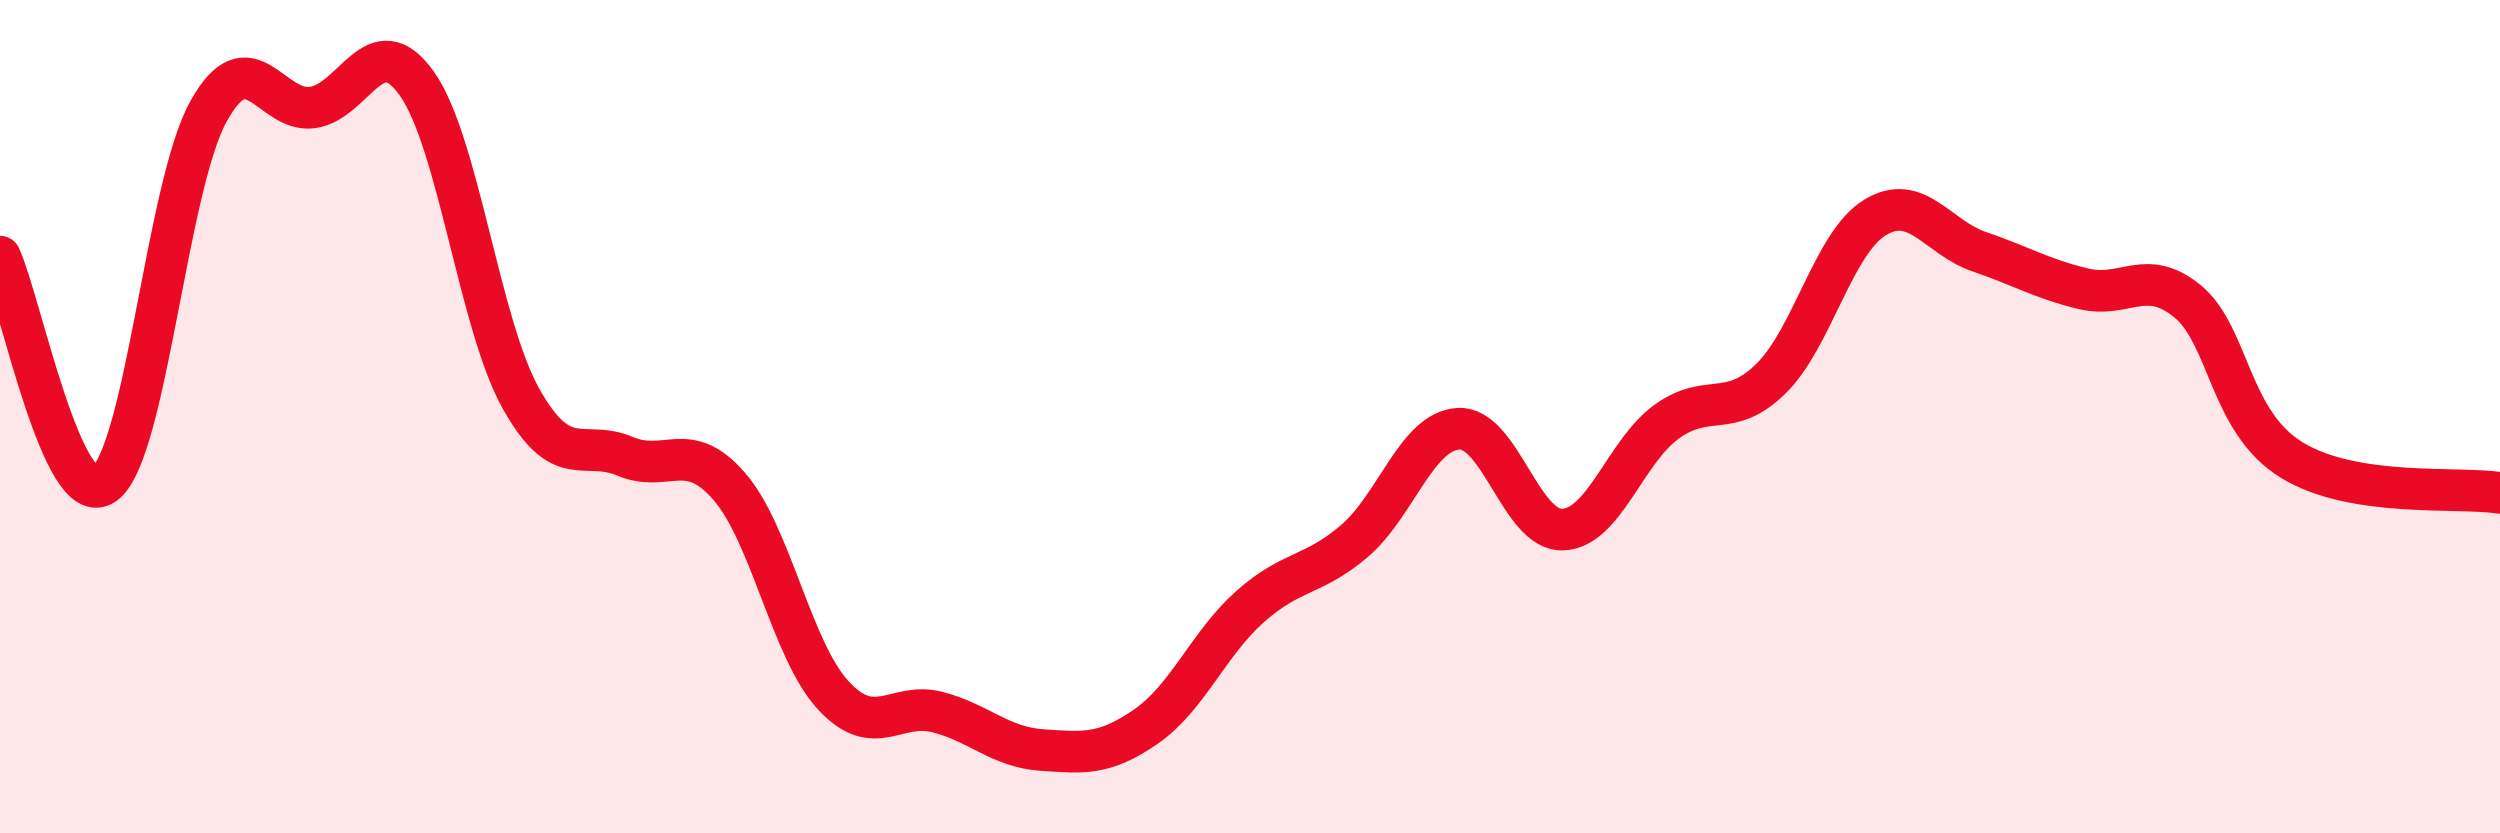 
    <svg width="60" height="20" viewBox="0 0 60 20" xmlns="http://www.w3.org/2000/svg">
      <path
        d="M 0,6.16 C 0.5,7.25 1.5,12.32 2.5,11.62 C 3.5,10.92 4,4.49 5,2.68 C 6,0.87 6.5,2.72 7.5,2.58 C 8.5,2.44 9,0.6 10,2 C 11,3.4 11.5,7.77 12.5,9.56 C 13.5,11.35 14,10.53 15,10.95 C 16,11.37 16.5,10.52 17.5,11.67 C 18.5,12.82 19,15.61 20,16.69 C 21,17.77 21.5,16.83 22.5,17.09 C 23.5,17.35 24,17.93 25,18 C 26,18.07 26.5,18.13 27.5,17.44 C 28.5,16.75 29,15.45 30,14.56 C 31,13.67 31.5,13.84 32.5,12.99 C 33.5,12.14 34,10.35 35,10.29 C 36,10.23 36.5,12.74 37.5,12.71 C 38.5,12.68 39,10.84 40,10.12 C 41,9.4 41.5,10.07 42.5,9.09 C 43.5,8.11 44,5.83 45,5.22 C 46,4.61 46.5,5.7 47.5,6.04 C 48.5,6.38 49,6.69 50,6.93 C 51,7.17 51.5,6.41 52.5,7.23 C 53.5,8.05 53.5,10.12 55,11.04 C 56.5,11.96 59,11.67 60,11.83L60 20L0 20Z"
        fill="#EB0A25"
        opacity="0.1"
        stroke-linecap="round"
        stroke-linejoin="round"
      />
      <path
        d="M 0,6.16 C 0.5,7.25 1.5,12.32 2.5,11.62 C 3.5,10.92 4,4.49 5,2.68 C 6,0.87 6.5,2.72 7.5,2.58 C 8.5,2.44 9,0.6 10,2 C 11,3.4 11.5,7.77 12.5,9.56 C 13.5,11.35 14,10.53 15,10.95 C 16,11.37 16.5,10.52 17.5,11.67 C 18.5,12.82 19,15.61 20,16.69 C 21,17.77 21.5,16.83 22.5,17.09 C 23.5,17.35 24,17.93 25,18 C 26,18.07 26.5,18.13 27.5,17.44 C 28.5,16.75 29,15.45 30,14.56 C 31,13.67 31.5,13.84 32.5,12.99 C 33.5,12.14 34,10.35 35,10.29 C 36,10.23 36.5,12.74 37.5,12.71 C 38.5,12.68 39,10.84 40,10.12 C 41,9.4 41.5,10.07 42.5,9.09 C 43.5,8.11 44,5.83 45,5.22 C 46,4.61 46.5,5.7 47.5,6.04 C 48.5,6.38 49,6.69 50,6.93 C 51,7.17 51.5,6.41 52.5,7.23 C 53.5,8.05 53.5,10.12 55,11.04 C 56.5,11.96 59,11.67 60,11.83"
        stroke="#EB0A25"
        stroke-width="1"
        fill="none"
        stroke-linecap="round"
        stroke-linejoin="round"
      />
    </svg>
  
